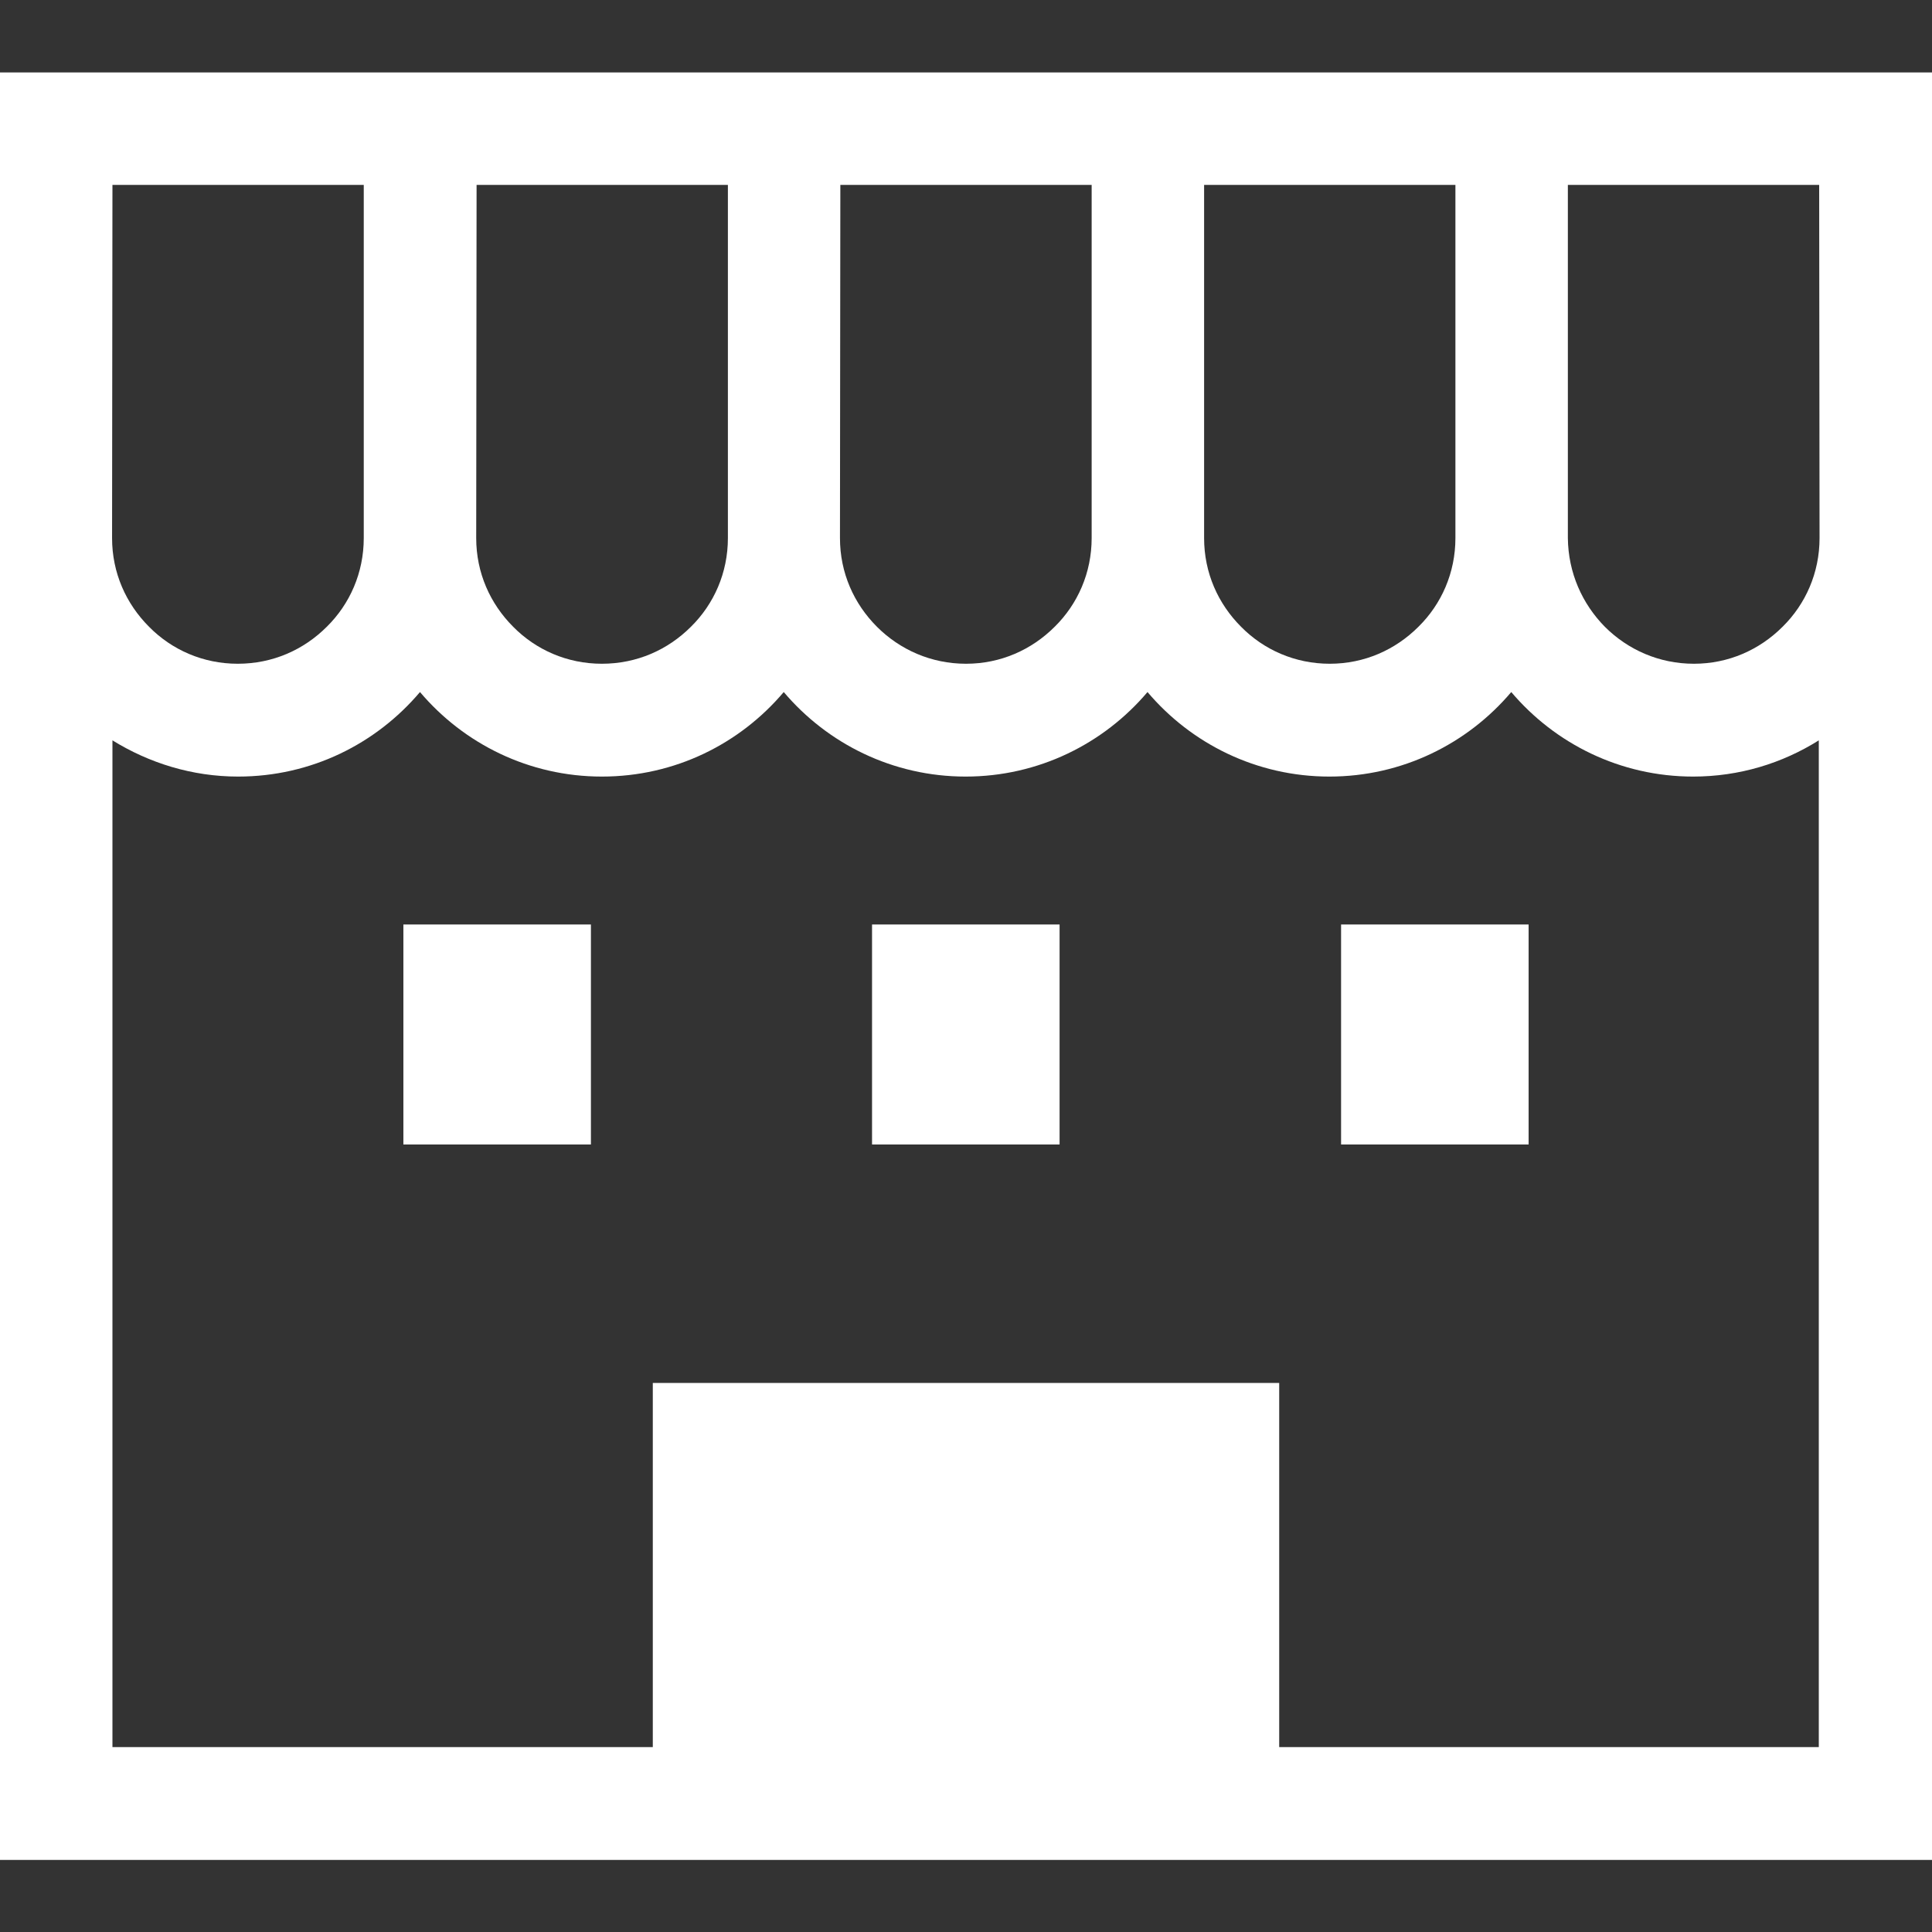 <svg enable-background="new 0 0 512 512" viewBox="0 0 512 512" xmlns="http://www.w3.org/2000/svg"><rect x="0" y="0" width="512" height="512" fill="#333333" stroke="none"/><g fill="#fff"><path d="m0 19.2v123.5 350.2h512v-14.9-335.4-123.4zm319.1 29.8h66.6v93.6c0 9.2-3.7 17.5-9.8 23.5-6.1 6.1-14.3 9.8-23.5 9.8s-17.5-3.7-23.5-9.8c-6.1-6.1-9.8-14.3-9.8-23.5zm-96.4 0h66.6v93.6c0 9.2-3.7 17.5-9.8 23.5-6.1 6.1-14.3 9.8-23.5 9.8s-17.5-3.7-23.6-9.8-9.8-14.3-9.8-23.5zm-96.4 0h66.6v93.6c0 9.2-3.7 17.5-9.8 23.5-6.1 6.1-14.3 9.8-23.6 9.8-9.2 0-17.5-3.7-23.5-9.8-6.1-6.1-9.8-14.3-9.8-23.5zm-96.5 0h66.6v93.6c0 9.2-3.7 17.5-9.8 23.5-6.1 6.1-14.3 9.8-23.6 9.8-9.2 0-17.5-3.7-23.5-9.8-6.1-6.1-9.8-14.3-9.8-23.5zm452.4 414h-143.2v-96.5h-166v96.5h-143.2v-266.8c9.7 6 21.1 9.6 33.3 9.6 19.4 0 36.6-8.7 48.2-22.4 11.6 13.7 28.9 22.4 48.2 22.4 19.4 0 36.6-8.7 48.2-22.4 11.6 13.7 28.9 22.4 48.2 22.4s36.6-8.7 48.2-22.4c11.6 13.7 28.9 22.4 48.2 22.4s36.6-8.7 48.2-22.4c11.6 13.7 28.9 22.4 48.2 22.4 12.2 0 23.6-3.5 33.3-9.6v266.8zm0-320.4c0 9.2-3.7 17.5-9.8 23.5-6.1 6.1-14.3 9.8-23.5 9.8s-17.5-3.7-23.6-9.8c-6-6.1-9.7-14.3-9.8-23.5v-93.6h66.6z"/><path d="m106.9 245h49.7v58.3h-49.7z"/><path d="m355.4 245h49.7v58.3h-49.7z"/><path d="m231.1 245h49.7v58.3h-49.7z"/></g></svg>